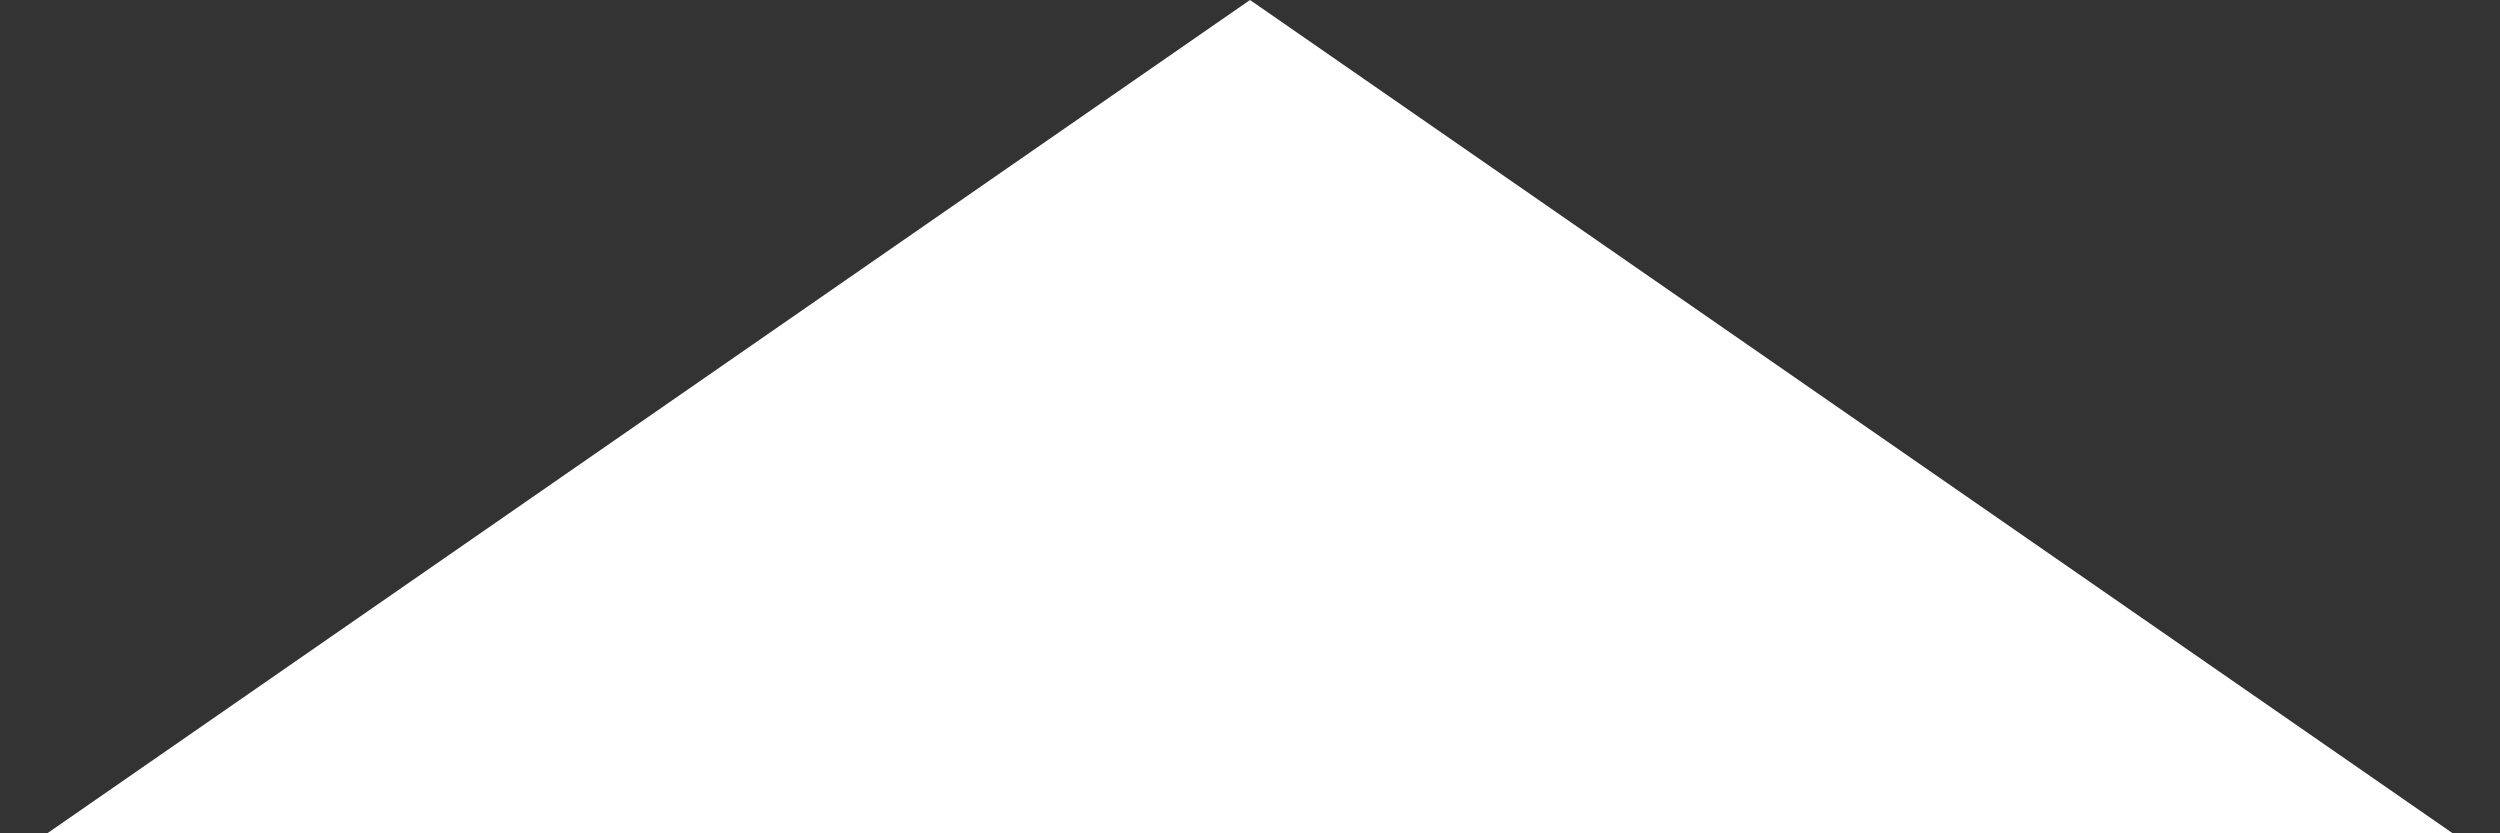 <svg width="18" height="6" viewBox="0 0 18 6" fill="none" xmlns="http://www.w3.org/2000/svg">
<rect x="0" y="0" width="18" height="6" fill="#333333" stroke="none"/>
<path d="M9 0L17.66 6H0.34L9 0Z" fill="white"/>
</svg>
